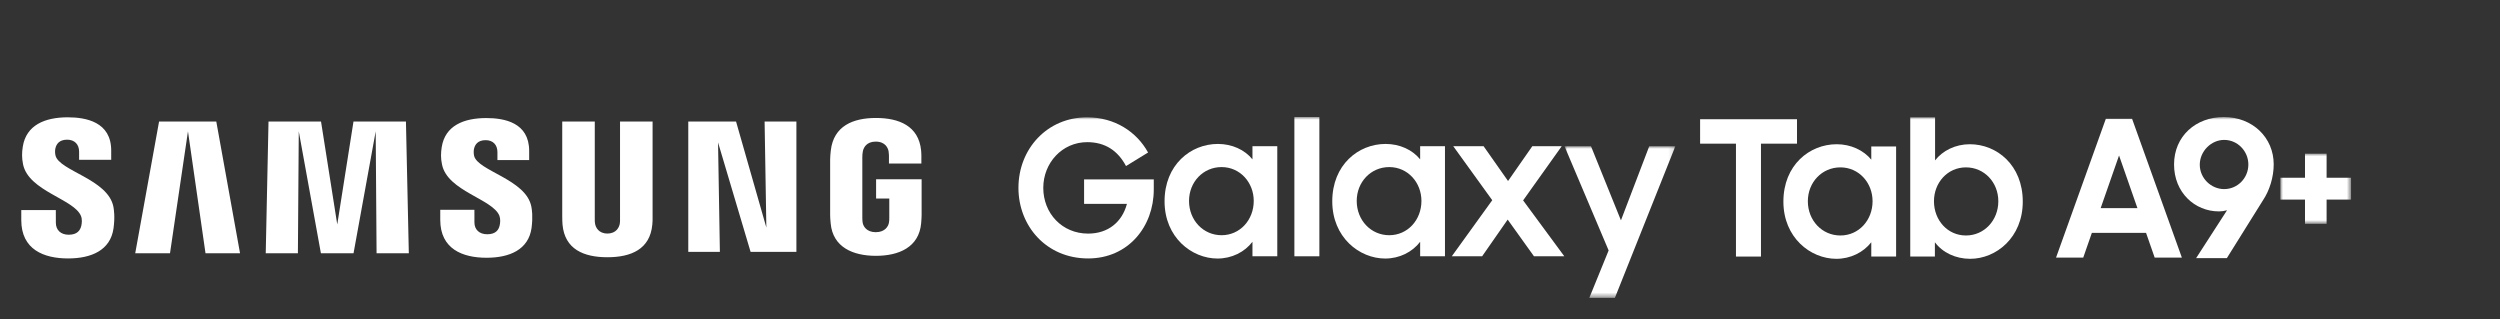 <?xml version="1.0" encoding="UTF-8"?>
<svg width="470px" height="60px" viewBox="0 0 470 60" version="1.1" xmlns="http://www.w3.org/2000/svg" xmlns:xlink="http://www.w3.org/1999/xlink">
    <rect x="0" y="0" width="470" height="60" fill="#333333" stroke="none"/>
    <title>samsung-galaxyTabA9plus-white-logoDesktop</title>
    <defs>
        <polygon id="path-1" points="0 0 20.847 0 20.847 28.516 0 28.516"></polygon>
        <polygon id="path-3" points="0 34 462 34 462 0 0 0"></polygon>
        <polygon id="path-5" points="0 0 13.297 0 13.297 13.201 0 13.201"></polygon>
    </defs>
    <g id="samsung-galaxyTabA9plus-white-logoDesktop" stroke="none" stroke-width="1" fill="none" fill-rule="evenodd">
        <g id="Group-22" transform="translate(4, 22)">
            <path d="M160.706,11.708 L160.706,15.32 L163.186,15.32 L163.186,18.903 C163.194,19.223 163.177,19.569 163.123,19.845 C163.025,20.514 162.403,21.651 160.644,21.651 C158.894,21.651 158.284,20.514 158.178,19.845 C158.134,19.569 158.116,19.223 158.116,18.903 L158.116,7.585 C158.116,7.185 158.142,6.747 158.225,6.415 C158.344,5.812 158.867,4.622 160.63,4.622 C162.482,4.622 162.943,5.877 163.049,6.415 C163.119,6.772 163.123,7.371 163.123,7.371 L163.123,8.744 L169.218,8.744 L169.218,7.932 C169.218,7.932 169.245,7.085 169.17,6.293 C168.713,1.648 164.974,0.178 160.684,0.178 C156.388,0.178 152.724,1.661 152.19,6.293 C152.142,6.717 152.068,7.478 152.068,7.932 L152.068,18.344 C152.068,18.797 152.083,19.149 152.164,19.977 C152.563,24.495 156.388,26.096 160.668,26.096 C164.974,26.096 168.773,24.495 169.177,19.977 C169.249,19.149 169.256,18.797 169.265,18.344 L169.265,11.708 L160.706,11.708 Z M118.686,0.844 L112.566,0.844 L112.566,19.165 C112.576,19.484 112.566,19.842 112.513,20.106 C112.385,20.721 111.876,21.903 110.187,21.903 C108.521,21.903 107.998,20.721 107.881,20.106 C107.818,19.842 107.811,19.484 107.818,19.165 L107.818,0.844 L101.701,0.844 L101.701,18.596 C101.693,19.054 101.728,19.988 101.755,20.233 C102.177,24.859 105.739,26.361 110.187,26.361 C114.644,26.361 118.205,24.859 118.634,20.233 C118.668,19.988 118.713,19.054 118.686,18.596 L118.686,0.844 Z M62.456,0.844 L59.403,20.202 L56.352,0.844 L46.48,0.844 L45.958,25.608 L52.005,25.608 L52.168,2.683 L56.329,25.608 L62.465,25.608 L66.631,2.683 L66.795,25.608 L72.858,25.608 L72.316,0.844 L62.456,0.844 Z M25.906,0.844 L21.423,25.608 L27.961,25.608 L31.338,2.683 L34.634,25.608 L41.126,25.608 L36.662,0.844 L25.906,0.844 Z M140.075,20.782 L134.376,0.844 L125.396,0.844 L125.396,25.351 L131.337,25.351 L130.992,4.774 L137.111,25.351 L145.723,25.351 L145.723,0.844 L139.745,0.844 L140.075,20.782 Z M85.128,7.289 C85.02,6.8 85.051,6.281 85.108,6.009 C85.28,5.216 85.801,4.351 87.3,4.351 C88.698,4.351 89.517,5.243 89.517,6.581 L89.517,8.095 L95.483,8.095 L95.483,6.369 C95.483,1.034 90.808,0.195 87.423,0.195 C83.162,0.195 79.68,1.633 79.045,5.649 C78.877,6.741 78.835,7.711 79.103,8.949 C80.139,13.955 88.655,15.407 89.891,18.573 C90.11,19.172 90.047,19.938 89.935,20.387 C89.75,21.212 89.208,22.041 87.603,22.041 C86.097,22.041 85.192,21.155 85.192,19.819 L85.189,17.442 L78.768,17.442 L78.768,19.332 C78.768,24.806 82.958,26.458 87.471,26.458 C91.792,26.458 95.362,24.947 95.934,20.85 C96.207,18.732 96.001,17.354 95.892,16.834 C94.891,11.7 85.815,10.156 85.128,7.289 L85.128,7.289 Z M6.432,7.228 C6.314,6.73 6.341,6.202 6.407,5.928 C6.572,5.138 7.096,4.259 8.622,4.259 C10.037,4.259 10.87,5.159 10.87,6.508 L10.87,8.04 L16.907,8.04 L16.907,6.301 C16.907,0.913 12.161,0.055 8.739,0.055 C4.441,0.055 0.929,1.515 0.286,5.559 C0.111,6.669 0.081,7.646 0.334,8.897 C1.382,13.961 9.983,15.424 11.233,18.628 C11.468,19.223 11.396,19.988 11.281,20.457 C11.083,21.289 10.536,22.129 8.917,22.129 C7.406,22.129 6.501,21.229 6.501,19.875 L6.494,17.492 L0,17.492 L0,19.385 C0,24.922 4.249,26.587 8.797,26.587 C13.169,26.587 16.759,25.062 17.344,20.918 C17.635,18.782 17.417,17.391 17.32,16.864 C16.297,11.667 7.12,10.128 6.432,7.228 L6.432,7.228 Z" id="Fill-1" fill="#FFFFFF"></path>
            <path d="M225.655,22.22 C222.199,22.22 219.537,19.39 219.537,15.779 C219.537,12.206 222.199,9.411 225.655,9.411 C229.11,9.411 231.703,12.276 231.703,15.779 C231.703,19.353 229.11,22.22 225.655,22.22 L225.655,22.22 Z M231.463,7.959 C230.01,6.157 227.627,5.06 224.963,5.06 C219.846,5.06 214.937,8.988 214.937,15.851 C214.937,22.607 220.021,26.605 224.895,26.605 C227.555,26.605 229.977,25.403 231.463,23.456 L231.463,26.182 L236.129,26.182 L236.129,5.484 L231.463,5.484 L231.463,7.959 Z" id="Fill-3" fill="#FFFFFF"></path>
            <path d="M257.18,22.22 C253.724,22.22 251.063,19.39 251.063,15.779 C251.063,12.206 253.724,9.411 257.18,9.411 C260.637,9.411 263.23,12.276 263.23,15.779 C263.23,19.353 260.637,22.22 257.18,22.22 L257.18,22.22 Z M262.989,7.959 C261.535,6.157 259.151,5.06 256.49,5.06 C251.374,5.06 246.466,8.988 246.466,15.851 C246.466,22.607 251.546,26.605 256.421,26.605 C259.082,26.605 261.504,25.403 262.989,23.456 L262.989,26.182 L267.655,26.182 L267.655,5.484 L262.989,5.484 L262.989,7.959 Z" id="Fill-5" fill="#FFFFFF"></path>
            <g id="Group-9" transform="translate(290.123, 5.484)">
                <mask id="mask-2" fill="white">
                    <use xlink:href="#path-1"></use>
                </mask>
                <g id="Clip-8"></g>
                <polygon id="Fill-7" fill="#FFFFFF" mask="url(#mask-2)" points="10.614 13.941 4.98 0 0 0 8.3 19.6 4.667 28.516 9.475 28.516 20.847 0 15.937 0"></polygon>
            </g>
            <polygon id="Fill-10" fill="#FFFFFF" points="289.606 5.484 284.077 5.484 279.512 12.03 274.914 5.484 269.21 5.484 276.542 15.639 268.935 26.182 274.637 26.182 279.443 19.282 284.389 26.182 290.092 26.182 282.346 15.673"></polygon>
            <mask id="mask-4" fill="white">
                <use xlink:href="#path-3"></use>
            </mask>
            <g id="Clip-13"></g>
            <polygon id="Fill-12" fill="#FFFFFF" mask="url(#mask-4)" points="239.344 26.182 244.042 26.182 244.042 0 239.344 0"></polygon>
            <path d="M199.809,16.328 L207.863,16.328 C206.965,19.727 204.338,21.917 200.569,21.917 C195.662,21.917 192.136,18.098 192.136,13.322 C192.136,8.615 195.695,4.725 200.397,4.725 C203.715,4.725 206.135,6.28 207.69,9.218 L211.838,6.671 C209.694,2.778 205.58,0.055 200.361,0.055 C192.895,0.055 187.467,5.962 187.467,13.322 C187.467,20.468 192.688,26.588 200.569,26.588 C208.104,26.588 212.909,20.611 212.909,13.638 L212.909,11.73 L199.809,11.73 L199.809,16.328 Z" id="Fill-14" fill="#FFFFFF" mask="url(#mask-4)"></path>
            <polygon id="Fill-15" fill="#FFFFFF" mask="url(#mask-4)" points="322.361 5.008 315.62 5.008 315.62 0.409 333.837 0.409 333.837 5.008 327.062 5.008 327.062 26.234 322.361 26.234"></polygon>
            <path d="M348.043,15.833 C348.043,12.33 345.451,9.466 341.994,9.466 C338.537,9.466 335.875,12.26 335.875,15.833 C335.875,19.442 338.537,22.271 341.994,22.271 C345.451,22.271 348.043,19.406 348.043,15.833 M331.278,15.904 C331.278,9.041 336.186,5.115 341.302,5.115 C343.964,5.115 346.349,6.246 347.801,8.015 L347.801,5.538 L352.468,5.538 L352.468,26.234 L347.801,26.234 L347.801,23.545 C346.314,25.455 343.895,26.657 341.233,26.657 C336.36,26.657 331.278,22.66 331.278,15.904" id="Fill-16" fill="#FFFFFF" mask="url(#mask-4)"></path>
            <path d="M371.684,15.833 C371.684,12.26 369.023,9.466 365.6,9.466 C362.144,9.466 359.586,12.33 359.586,15.833 C359.586,19.406 362.144,22.271 365.6,22.271 C369.023,22.271 371.684,19.442 371.684,15.833 M359.759,23.545 L359.759,26.234 L355.127,26.234 L355.127,0.055 L359.794,0.055 L359.794,8.156 C361.21,6.317 363.63,5.115 366.326,5.115 C371.408,5.115 376.281,9.041 376.281,15.904 C376.281,22.66 371.269,26.657 366.396,26.657 C363.665,26.657 361.21,25.491 359.759,23.545" id="Fill-17" fill="#FFFFFF" mask="url(#mask-4)"></path>
            <g id="Group-14-Copy" mask="url(#mask-4)">
                <g transform="translate(382.537, 0)" id="Group-13">
                    <path d="M36.154,8.926 C36.154,6.417 34.132,4.302 31.606,4.302 C29.151,4.302 27.021,6.453 27.021,8.962 C27.021,11.507 29.151,13.55 31.606,13.55 C34.132,13.55 36.154,11.471 36.154,8.926 L36.154,8.926 Z M32.147,17.529 C31.642,17.672 31.137,17.744 30.631,17.744 C26.047,17.744 22.185,14.159 22.185,8.926 C22.185,3.585 26.299,0 31.534,0 C36.984,0 40.919,3.907 40.919,8.89 C40.919,11.327 40.124,13.837 38.897,15.664 L32.111,26.526 L26.336,26.526 L32.147,17.529 Z" id="Fill-6" fill="#FFFFFF"></path>
                    <path d="M8.387,17.133 L15.301,17.133 L11.844,7.23 L8.387,17.133 Z M9.36,0.332 L14.293,0.332 L23.653,26.427 L18.541,26.427 L16.921,21.782 L6.732,21.782 L5.112,26.427 L0,26.427 L9.36,0.332 Z" id="Fill-8" fill="#FFFFFF"></path>
                    <g id="Group-12" transform="translate(42.166, 6.886)">
                        <mask id="mask-6" fill="white">
                            <use xlink:href="#path-5"></use>
                        </mask>
                        <g id="Clip-11"></g>
                        <polygon id="Fill-10" fill="#FFFFFF" mask="url(#mask-6)" points="0 4.53 4.638 4.53 4.638 0 8.697 0 8.697 4.53 13.297 4.53 13.297 8.636 8.697 8.636 8.697 13.201 4.638 13.201 4.638 8.636 0 8.636"></polygon>
                    </g>
                </g>
            </g>
        </g>
    </g>
</svg>